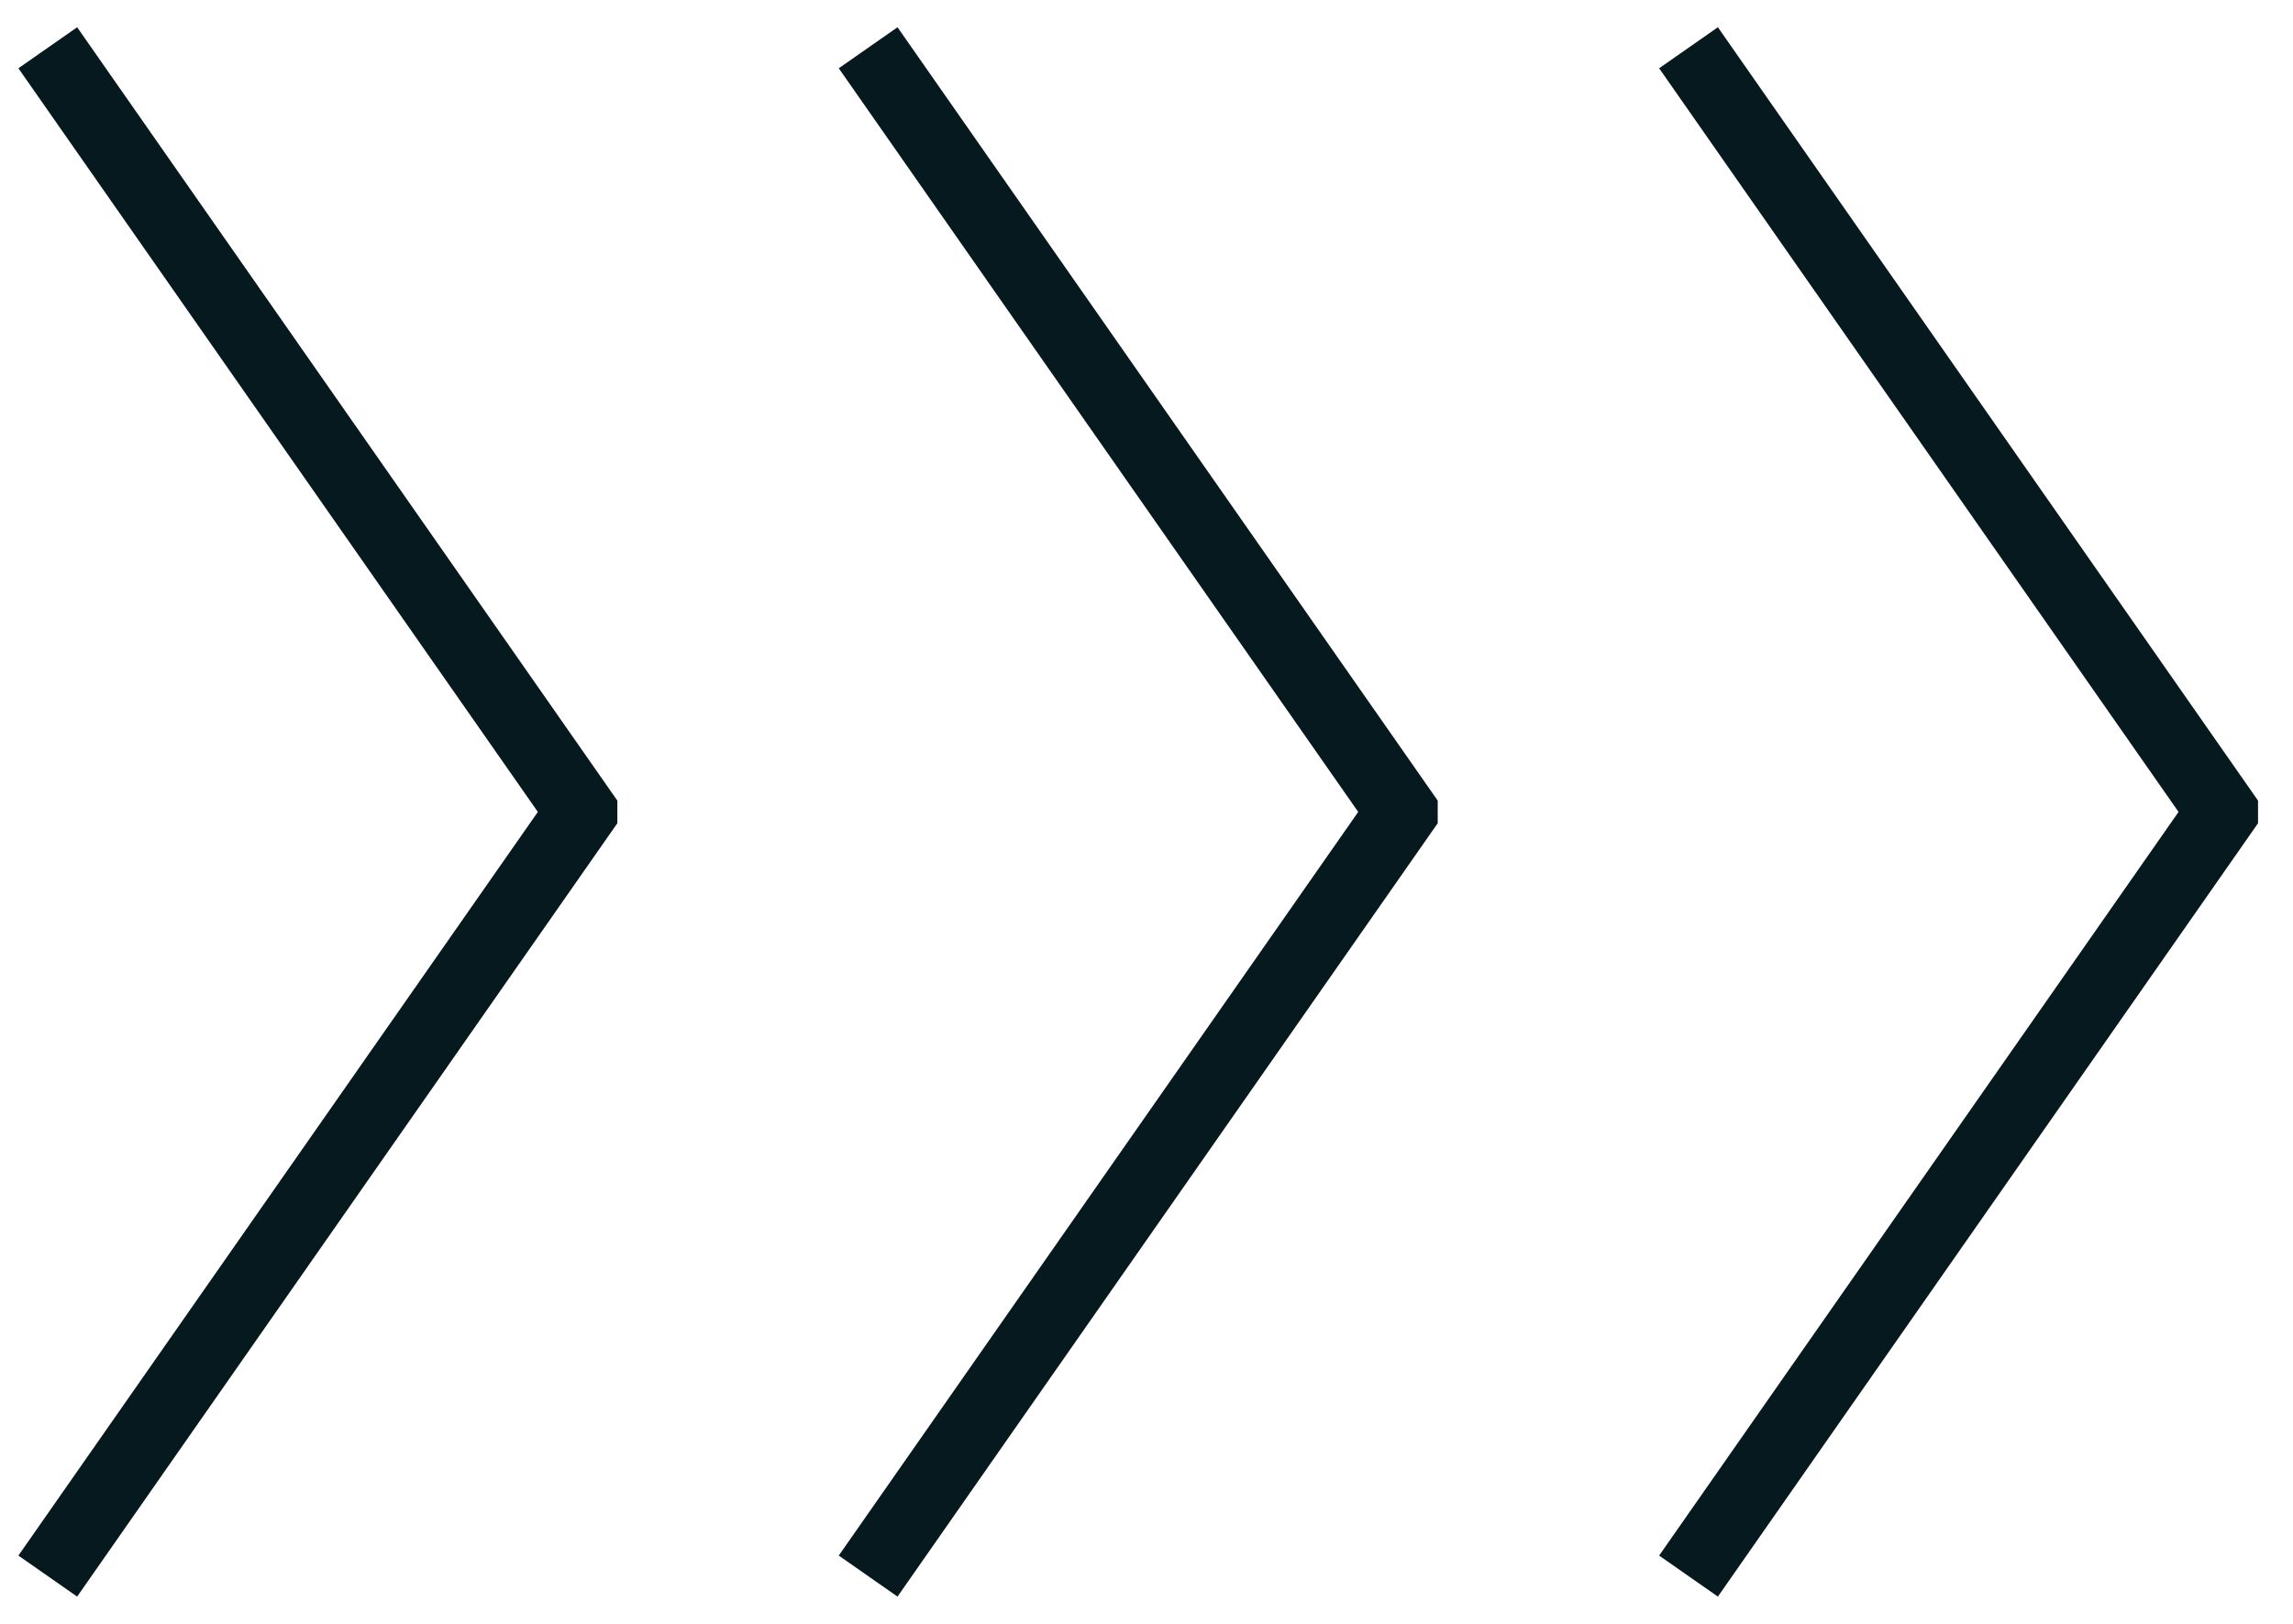 <svg width="48" height="34" viewBox="0 0 48 34" fill="none" xmlns="http://www.w3.org/2000/svg">
<path d="M1 33L12.173 17.001V16.999L1 1" stroke="#05191E" stroke-width="1.5" stroke-miterlimit="10"/>
<path d="M18.173 33L29.346 17.001V16.999L18.173 1" stroke="#05191E" stroke-width="1.5" stroke-miterlimit="10"/>
<path d="M35.346 33L46.518 17.001V16.999L35.346 1" stroke="#05191E" stroke-width="1.5" stroke-miterlimit="10"/>
</svg>

